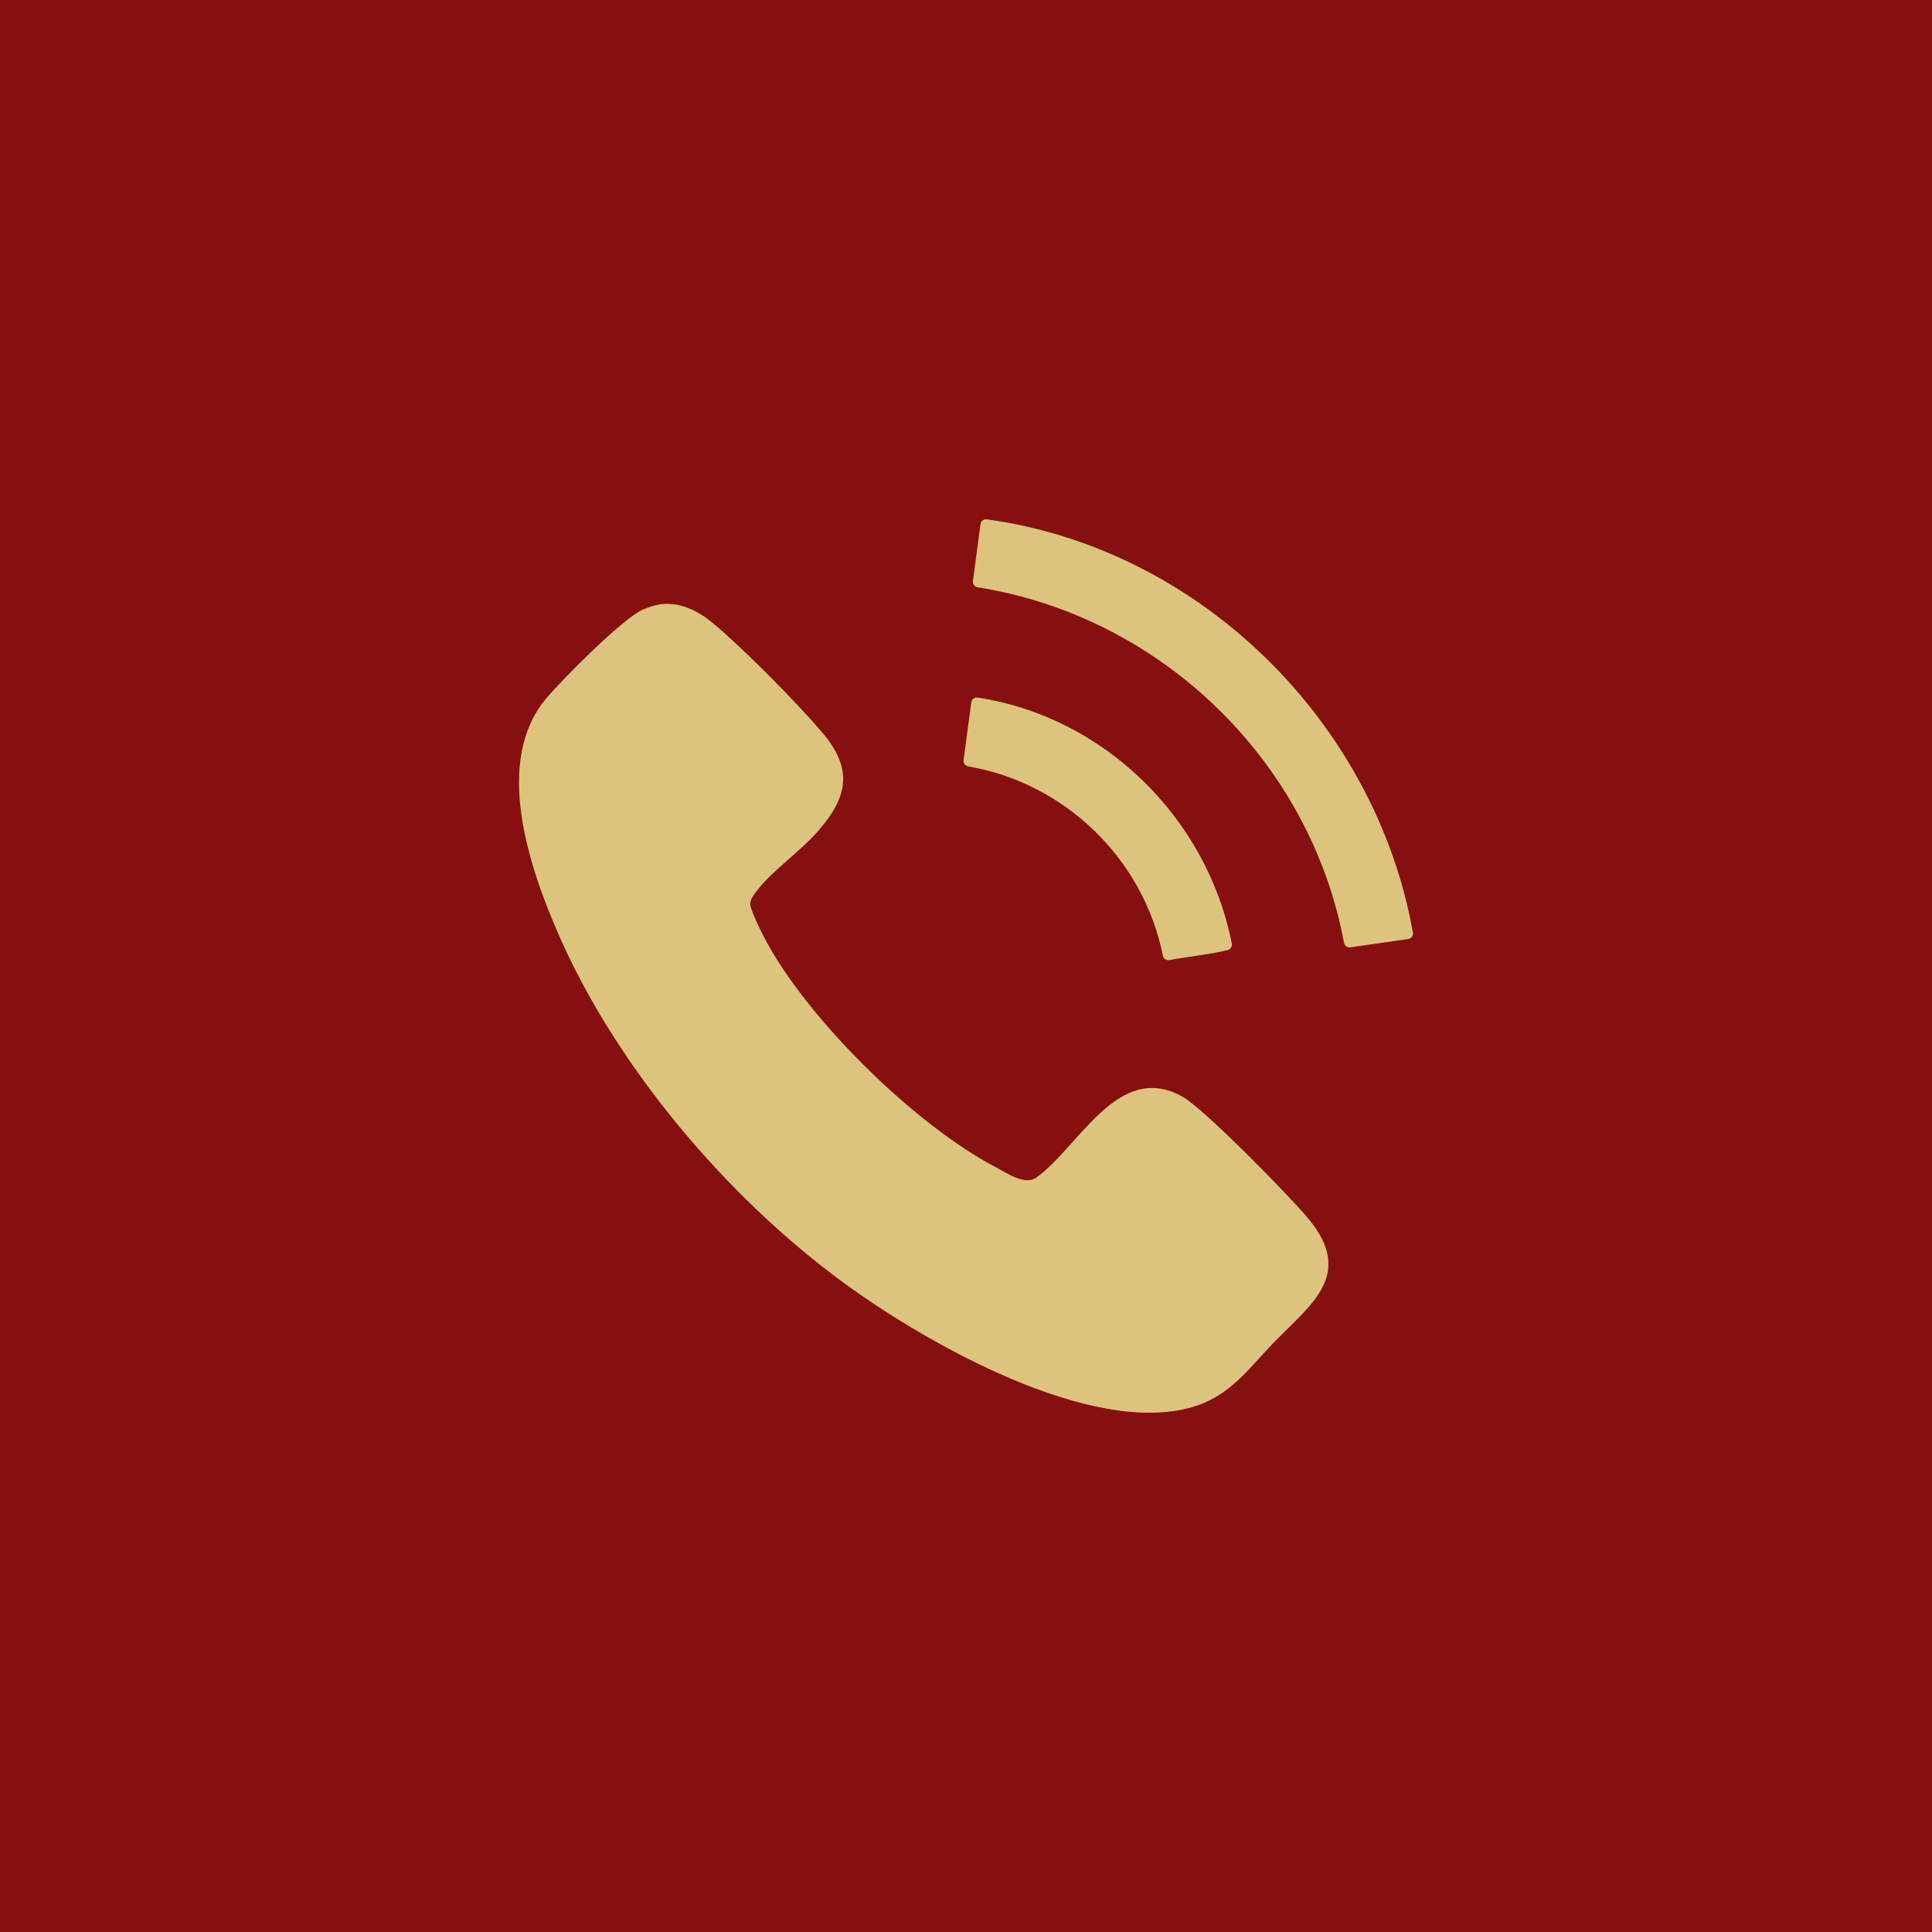 <?xml version="1.0" encoding="UTF-8"?>
<svg id="Layer_1" xmlns="http://www.w3.org/2000/svg" version="1.1" viewBox="0 0 807.73 807.73">
  <!-- Generator: Adobe Illustrator 29.8.1, SVG Export Plug-In . SVG Version: 2.1.1 Build 2)  -->
  <defs>
    <style>
      .st0 {
        fill: #dcc47e;
      }

      .st1 {
        fill: #861010;
      }
    </style>
  </defs>
  <rect class="st1" width="807.73" height="807.73"/>
  <g>
    <path class="st0" d="M494.34,458.5c-26.9-15.19-43.38,21.3-61.1,33.83-4.85,3.43-12.49-2.02-17.28-4.54-33.62-17.66-79-62.22-96.51-95.96-1.33-2.56-5.72-11.44-5.8-13.73-.08-2.27,2.08-4.8,3.47-6.55,6.14-7.74,17.5-15.69,24.58-23.74,12.77-14.53,15.23-26.15,1.94-41.72-10.83-12.68-32.87-34.99-45.59-45.58-5.97-4.97-13.24-8.69-21.21-7.96-2.64.24-5.45,1.24-7.9,2.24-8.26,3.39-34.02,29.38-40.64,37.28-22.01,26.24-7.19,70.03,4.94,97.94,24.32,55.98,70.8,110.76,119.89,146.6,33.91,24.75,103.02,64.22,145.59,51.59,15.76-4.67,23.46-16.28,34.24-27.32,15.6-15.96,33.53-28.33,13.68-51.82-8.11-9.6-43-45.32-52.29-50.57Z"/>
    <path class="st0" d="M409.92,219.15l-3.15,23.78c-.17,1.27.71,2.43,1.97,2.62,76.45,12.06,139,72.44,153.16,148.6.23,1.24,1.39,2.09,2.64,1.91l24.19-3.47c.63-.09,1.2-.44,1.57-.95h0c.37-.52.52-1.17.41-1.79-15.8-88.2-89.13-160.51-178.15-172.72-1.29-.18-2.47.74-2.64,2.02Z"/>
    <path class="st0" d="M488.91,401.39c5.79-1.12,19.4-2.75,24.46-4.24,1.15-.34,1.85-1.52,1.62-2.69-10.33-52.36-53.27-94.75-106.25-102.81-1.29-.2-2.49.72-2.66,2.01l-3.23,24.12c-.17,1.26.7,2.41,1.95,2.63,40.54,6.99,73.29,38.74,81.38,79.16.25,1.25,1.48,2.07,2.73,1.82Z"/>
  </g>
</svg>
